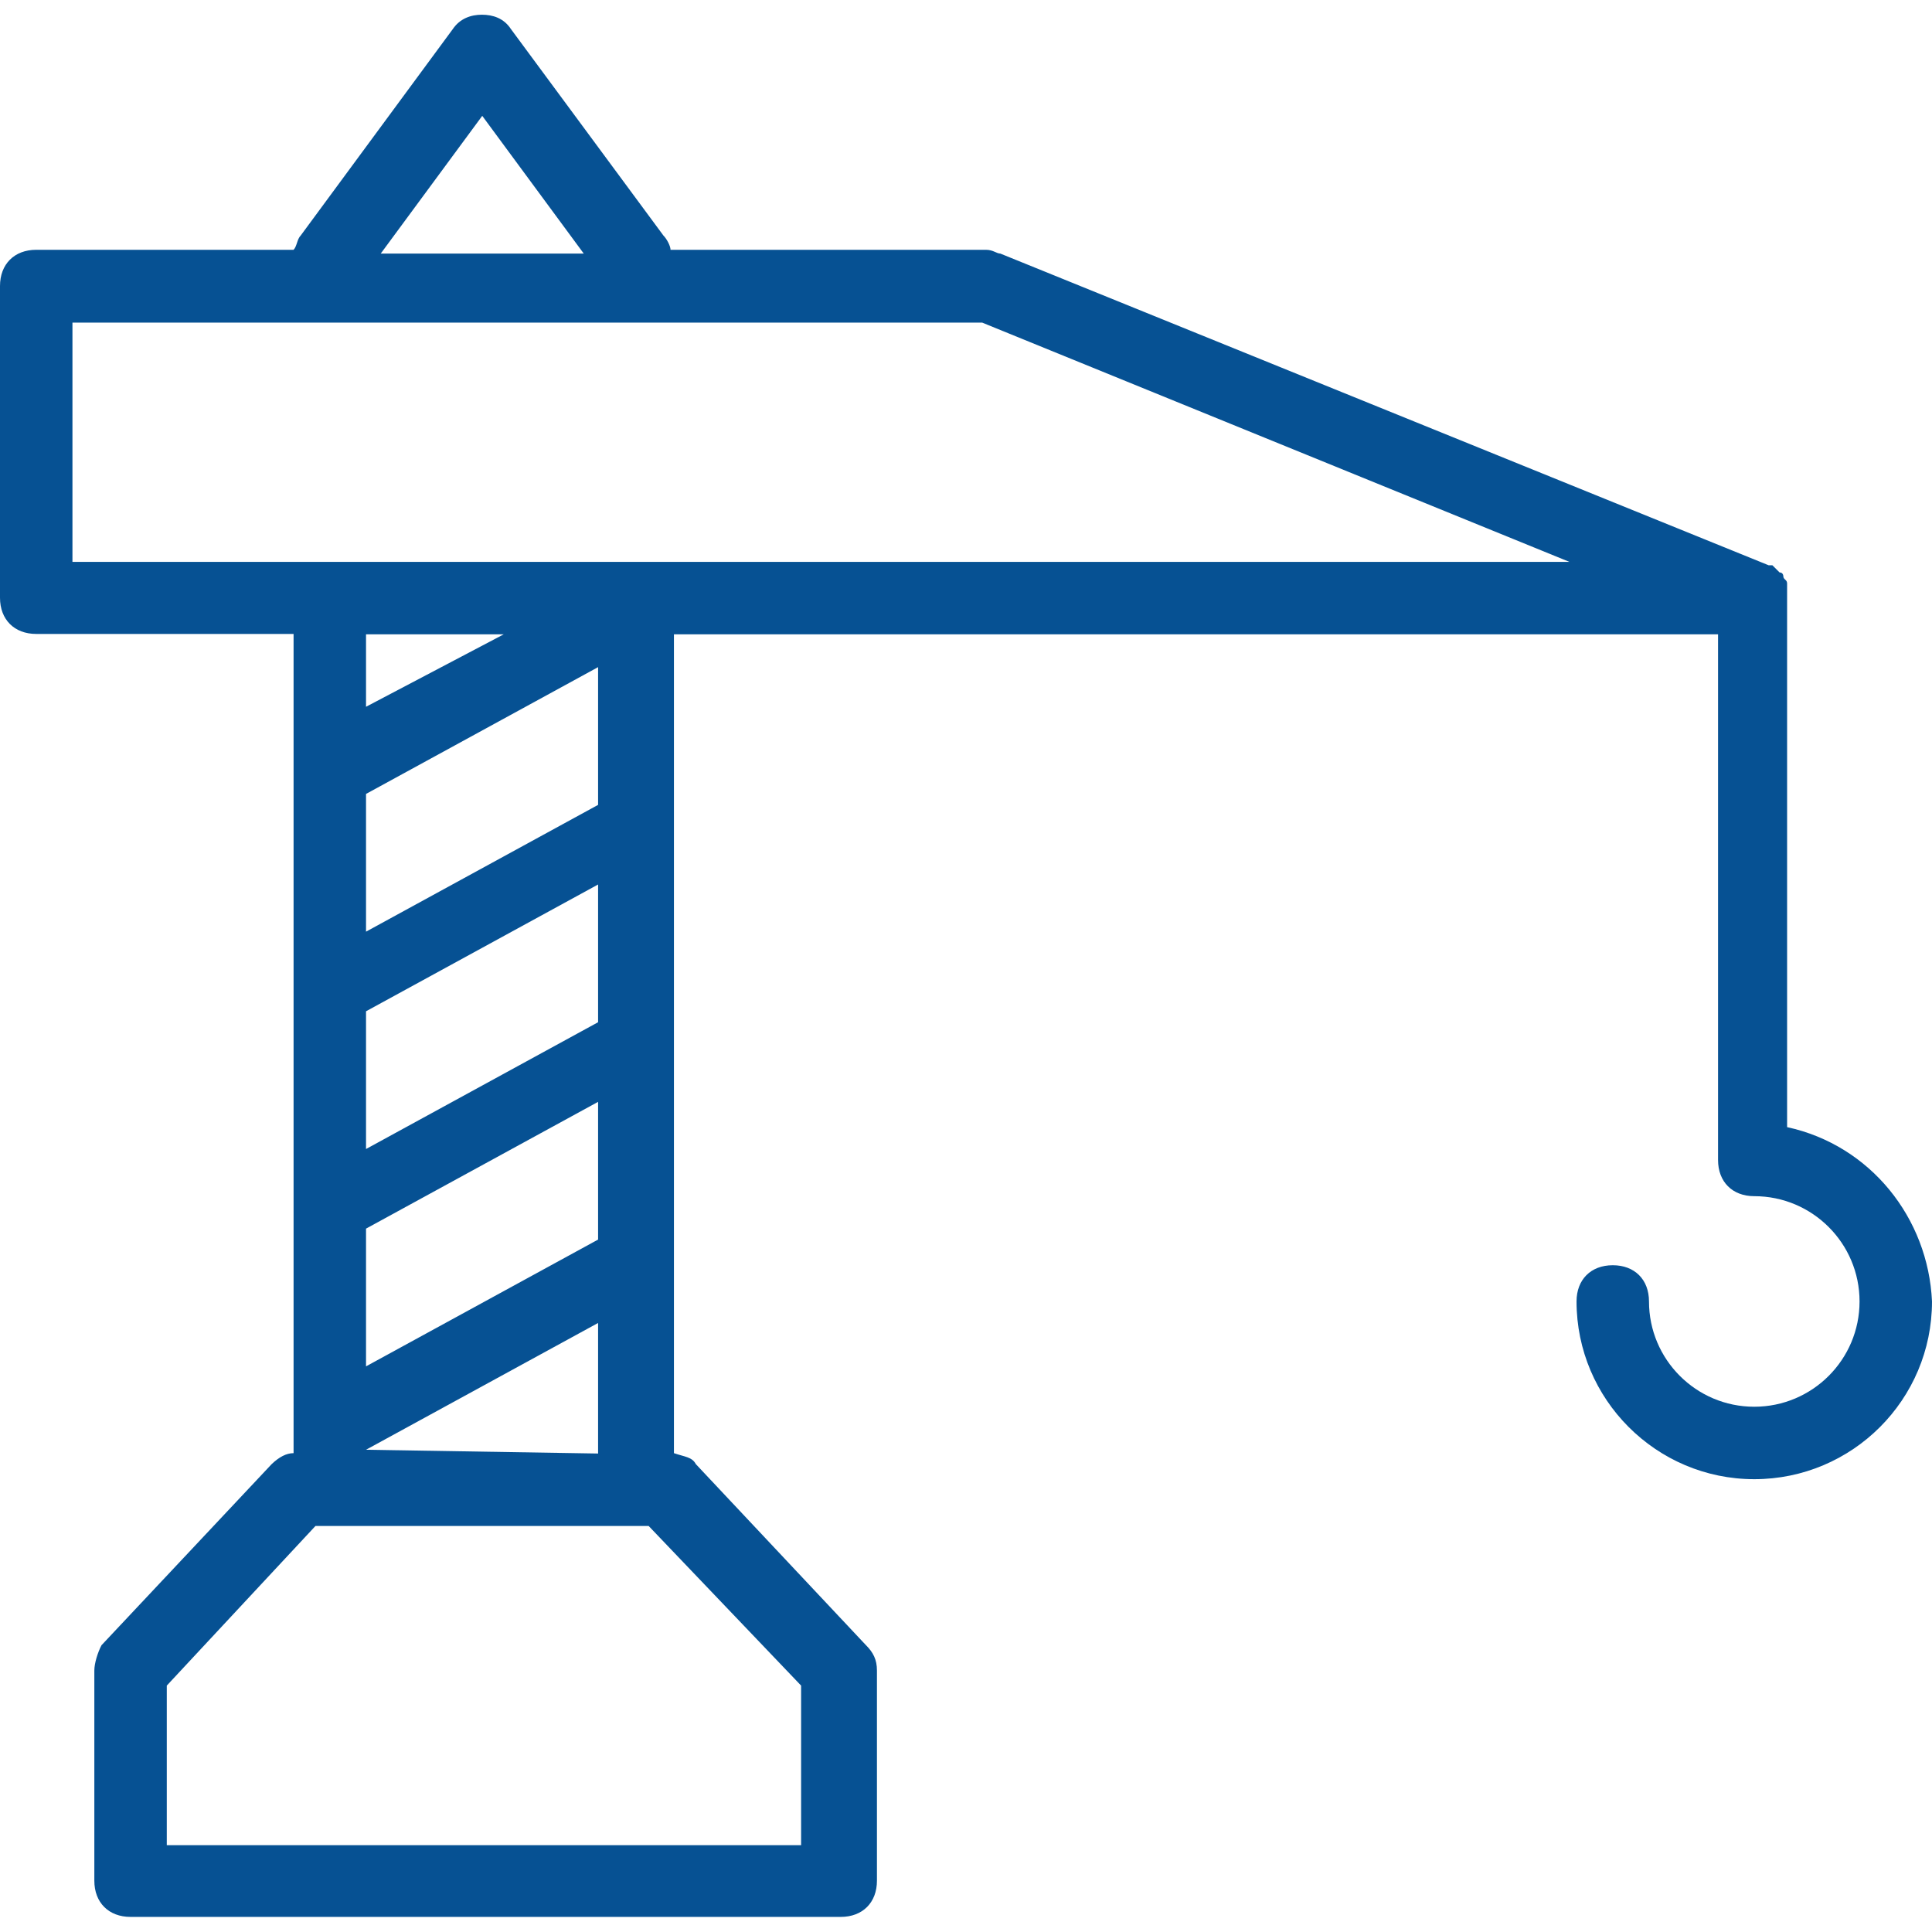<?xml version="1.0" encoding="utf-8"?>
<!-- Generator: Adobe Illustrator 21.0.2, SVG Export Plug-In . SVG Version: 6.00 Build 0)  -->
<svg version="1.1" id="Capa_1" xmlns="http://www.w3.org/2000/svg" xmlns:xlink="http://www.w3.org/1999/xlink" x="0px" y="0px"
	 viewBox="0 0 512 512" style="enable-background:new 0 0 512 512;" xml:space="preserve">
<style type="text/css">
	.st0{fill:#065193;}
</style>
<g>
	<g>
		<path class="st0" d="M473.6,298.7V158.5c0,0,0,0,0-1c0-1,0-1.9,0-1.9v-1c0-1-1-1-1-1.9c0,0,0-1-1-1c-1-1-1-1-1.9-1.9c0,0,0,0-1,0
			L265.1,67.2c-1,0-1.9-1-3.8-1h-83.6c0-1-1-2.9-1.9-3.8L135.4,7.7c-1.9-2.9-4.8-3.8-7.7-3.8s-5.8,1-7.7,3.8L79.7,62.4
			c-1,1-1,2.9-1.9,3.8H9.6c-5.8,0-9.6,3.8-9.6,9.6v82.6c0,5.8,3.8,9.6,9.6,9.6h68.2v217.1c-1.9,0-3.8,1-5.8,2.9l-45.1,48
			c-1,1.9-1.9,4.8-1.9,6.7v55.7c0,5.8,3.8,9.6,9.6,9.6h94.1h94.1c5.8,0,9.6-3.8,9.6-9.6v-55.7c0-2.9-1-4.8-2.9-6.7l-45.1-48
			c-1-1.9-2.9-1.9-5.8-2.9V168.1h276.7v139.3c0,5.8,3.8,9.6,9.6,9.6c15.4,0,27.9,12.5,27.9,27.9c0,15.4-12.5,27.9-27.9,27.9
			c-15.4,0-27.9-12.5-27.9-27.9c0-5.8-3.8-9.6-9.6-9.6s-9.6,3.8-9.6,9.6c0,25.9,21.1,47.1,47.1,47.1s47.1-21.1,47.1-47.1
			C511,322.8,495.7,303.5,473.6,298.7z M127.8,30.7l26.9,36.5h-53.8L127.8,30.7z M212.3,446.7v42.3h-84.5H44.2v-42.3l39.4-42.3h3.8
			h80.7h3.8L212.3,446.7z M158.5,176.8v36.5L97,246.9v-36.5L158.5,176.8z M97,187.3v-19.2h36.5L97,187.3z M158.5,234.4v36.5
			L97,304.5V268L158.5,234.4z M158.5,292v36.5L97,362.1v-36.5L158.5,292z M158.5,350.6v34.6l-61.5-1L158.5,350.6z M19.2,148.9V85.5
			h241.1l155.6,63.4H19.2z"/>
	</g>
</g>
</svg>
